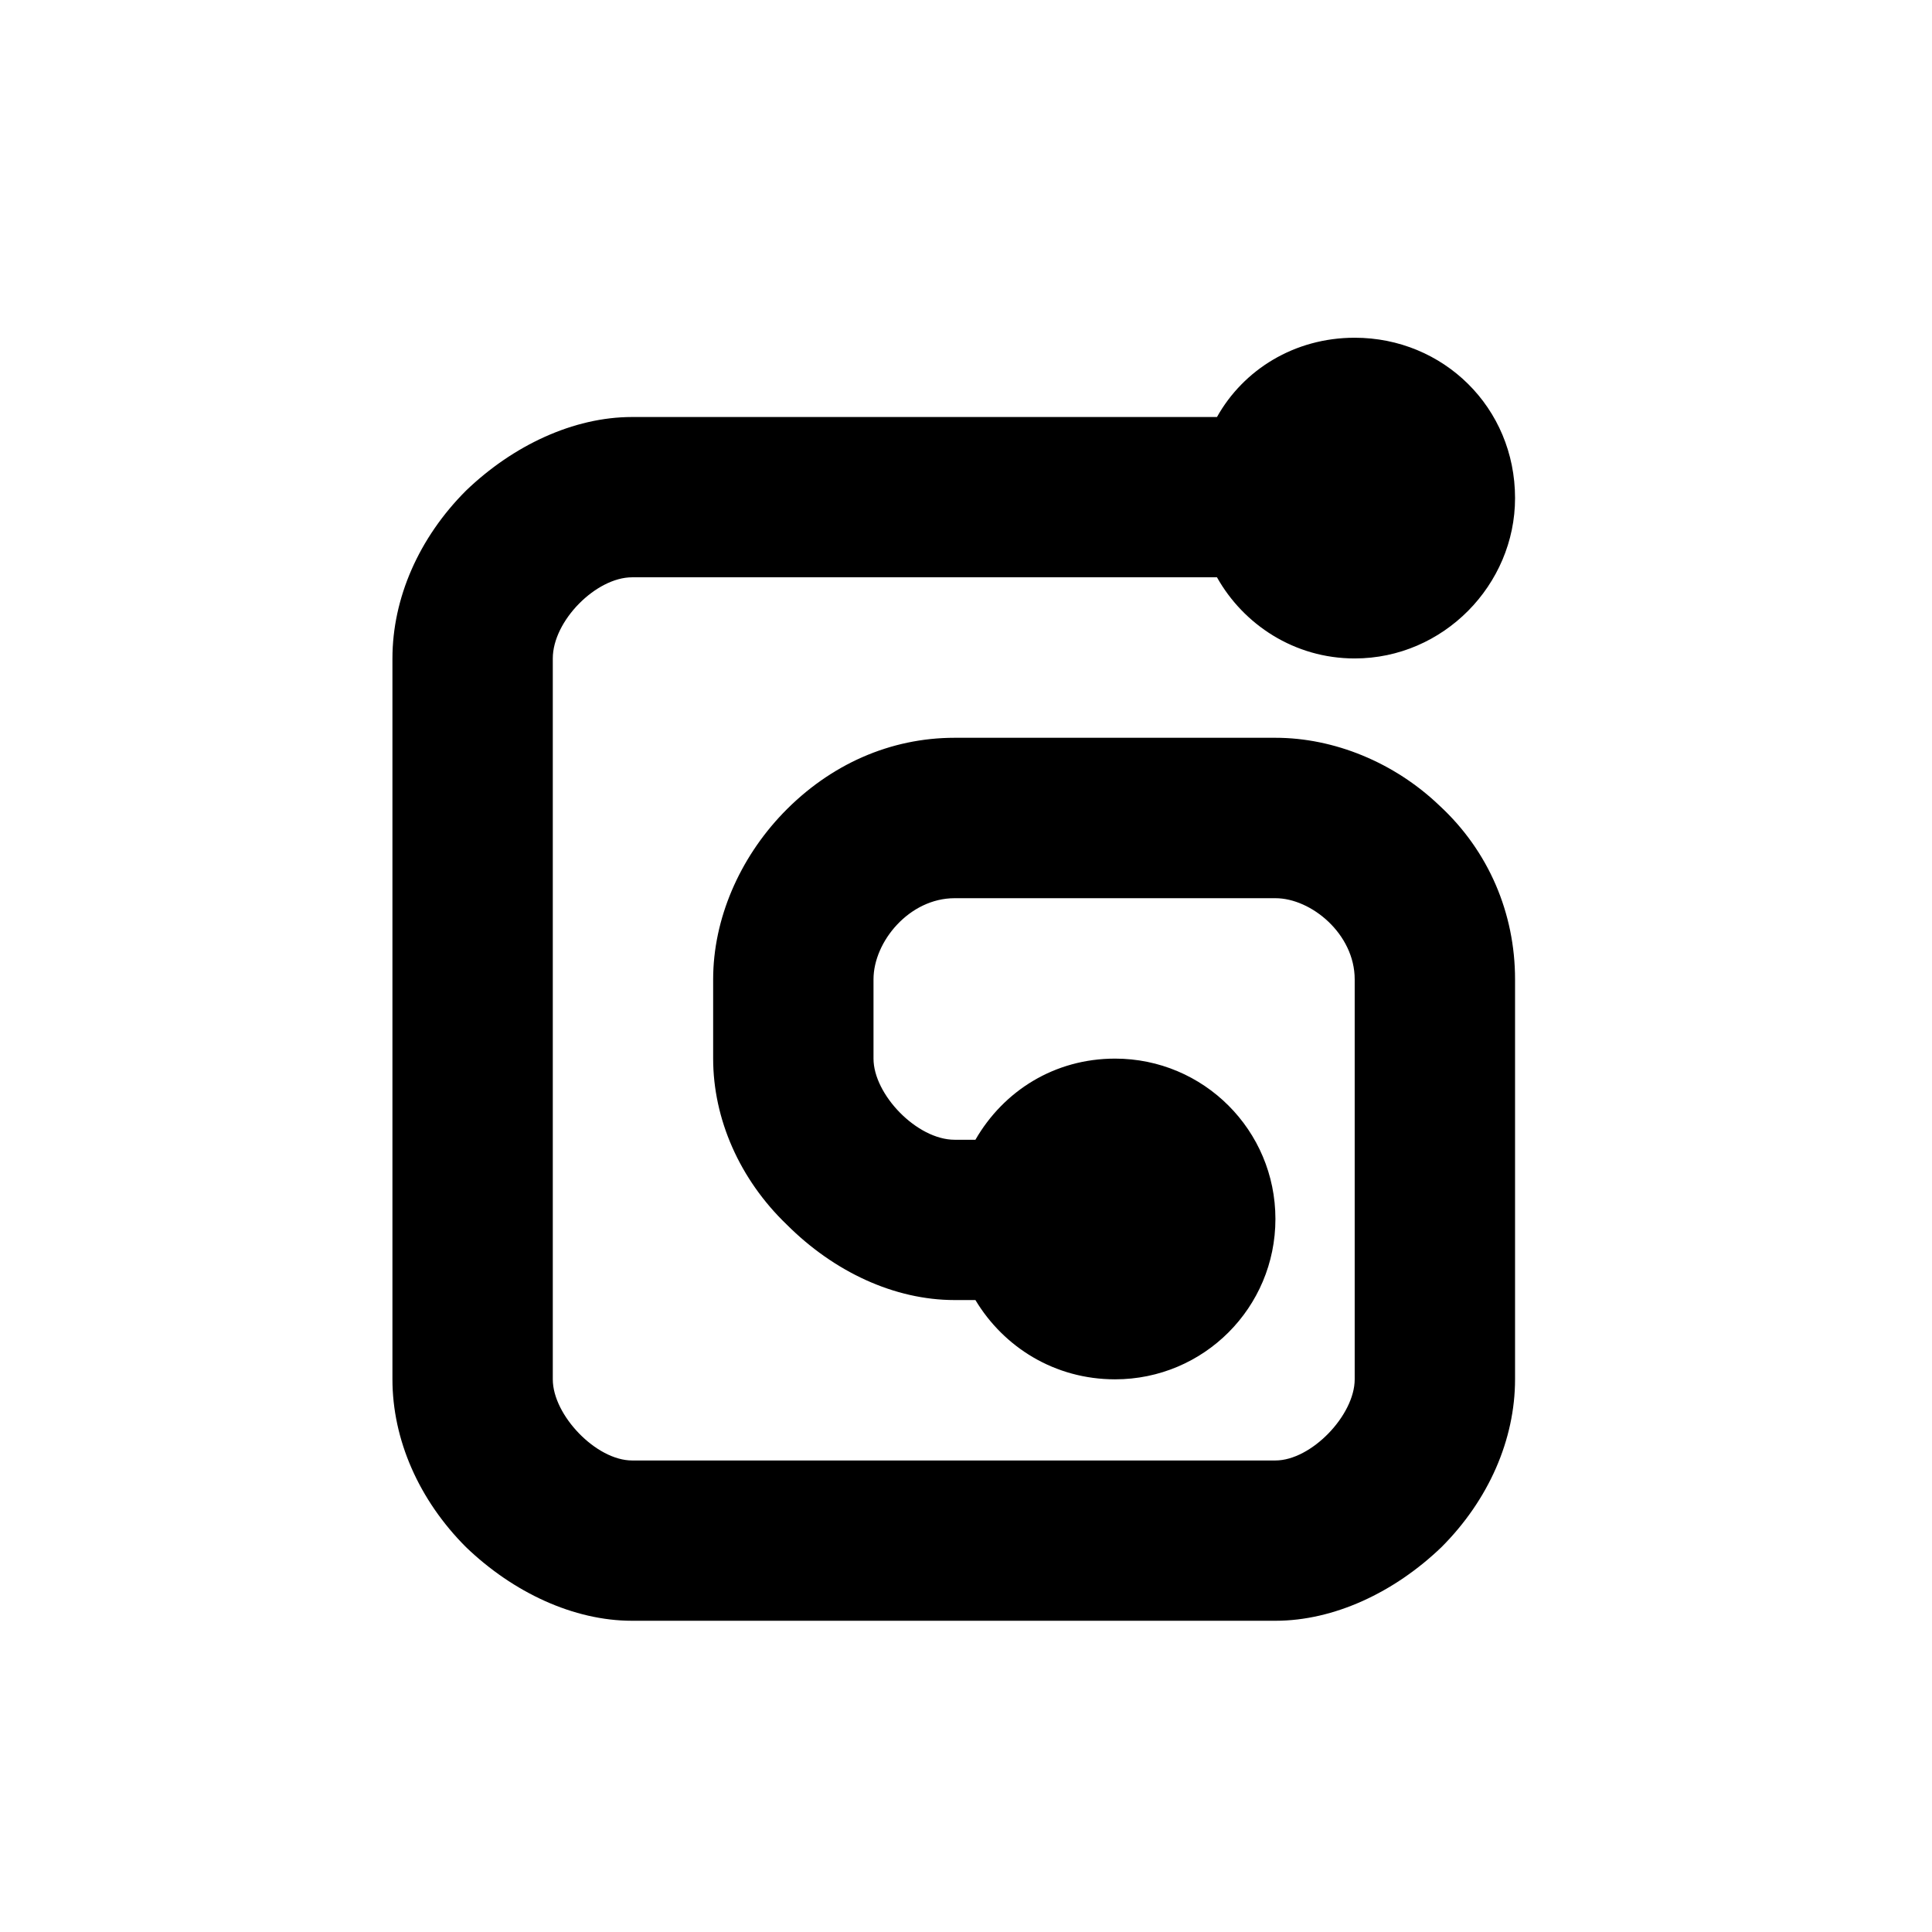 <?xml version="1.0" encoding="utf-8"?>
<!-- Скачано с сайта svg4.ru / Downloaded from svg4.ru -->
<svg fill="#000000" width="800px" height="800px" viewBox="-6.5 0 32 32" version="1.1" xmlns="http://www.w3.org/2000/svg">
<title>gumroad</title>
<path d="M2.656 22.844v-11.938c0-0.625 0.719-1.344 1.313-1.344h9.688c0.438 0.781 1.281 1.344 2.281 1.344 1.469 0 2.656-1.219 2.656-2.656 0-1.5-1.188-2.656-2.656-2.656-1 0-1.844 0.531-2.281 1.313h-9.688c-0.969 0-1.969 0.469-2.75 1.219-0.781 0.781-1.219 1.781-1.219 2.781v11.938c0 1 0.438 2 1.219 2.781 0.781 0.75 1.781 1.219 2.75 1.219h10.656c0.969 0 1.969-0.469 2.75-1.219 0.781-0.781 1.219-1.781 1.219-2.781v-6.625c0-1.094-0.438-2.125-1.25-2.875-0.75-0.719-1.75-1.125-2.719-1.125h-5.313c-1.063 0-2.063 0.438-2.844 1.25-0.719 0.75-1.156 1.75-1.156 2.75v1.313c0 1 0.438 2 1.219 2.75 0.781 0.781 1.781 1.25 2.781 1.25h0.344c0.469 0.781 1.313 1.313 2.313 1.313 1.469 0 2.656-1.188 2.656-2.656s-1.188-2.656-2.656-2.656c-1 0-1.844 0.531-2.313 1.344h-0.344c-0.625 0-1.344-0.75-1.344-1.344v-1.313c0-0.625 0.594-1.344 1.344-1.344h5.313c0.594 0 1.313 0.594 1.313 1.344v6.625c0 0.594-0.719 1.344-1.313 1.344h-10.656c-0.594 0-1.313-0.75-1.313-1.344z"></path>
</svg>